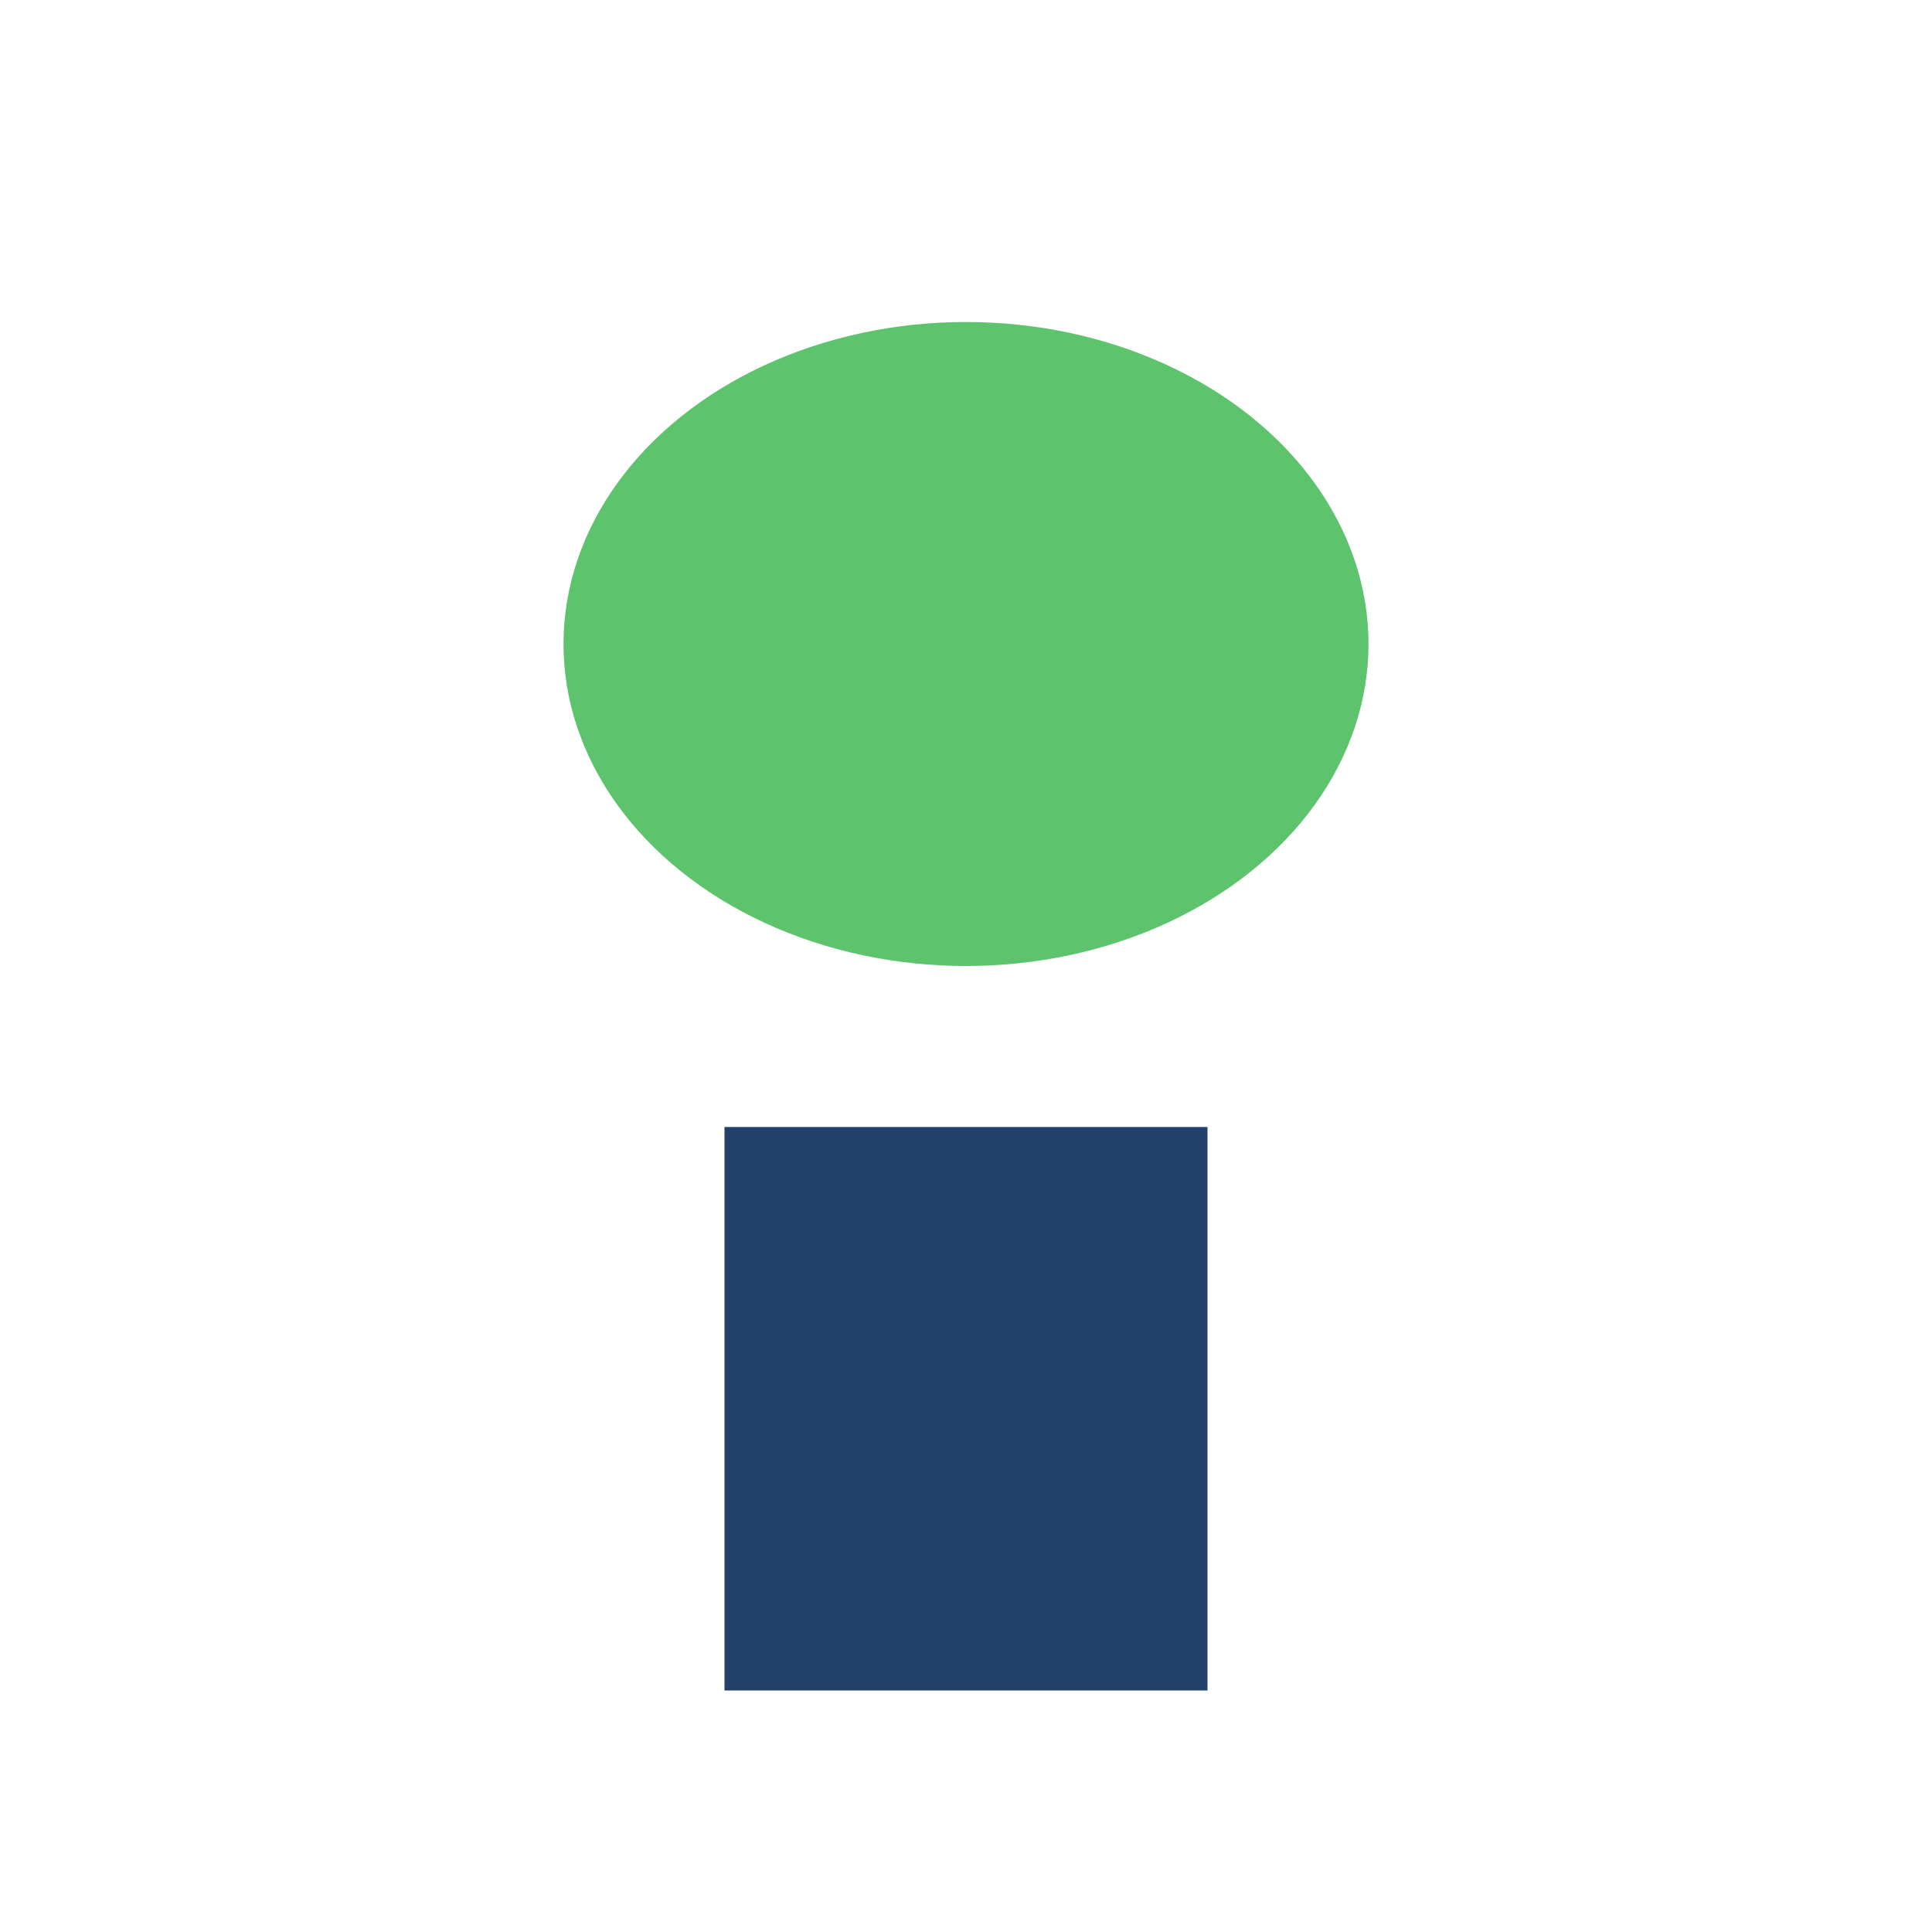 <?xml version="1.0" encoding="UTF-8"?>
<svg xmlns="http://www.w3.org/2000/svg" viewBox="0 0 24 24" width="24" height="24"><ellipse cx="12" cy="8" rx="5" ry="4" fill="#5DC36D"/><rect x="9" y="14" width="6" height="7" fill="#21406A"/></svg>